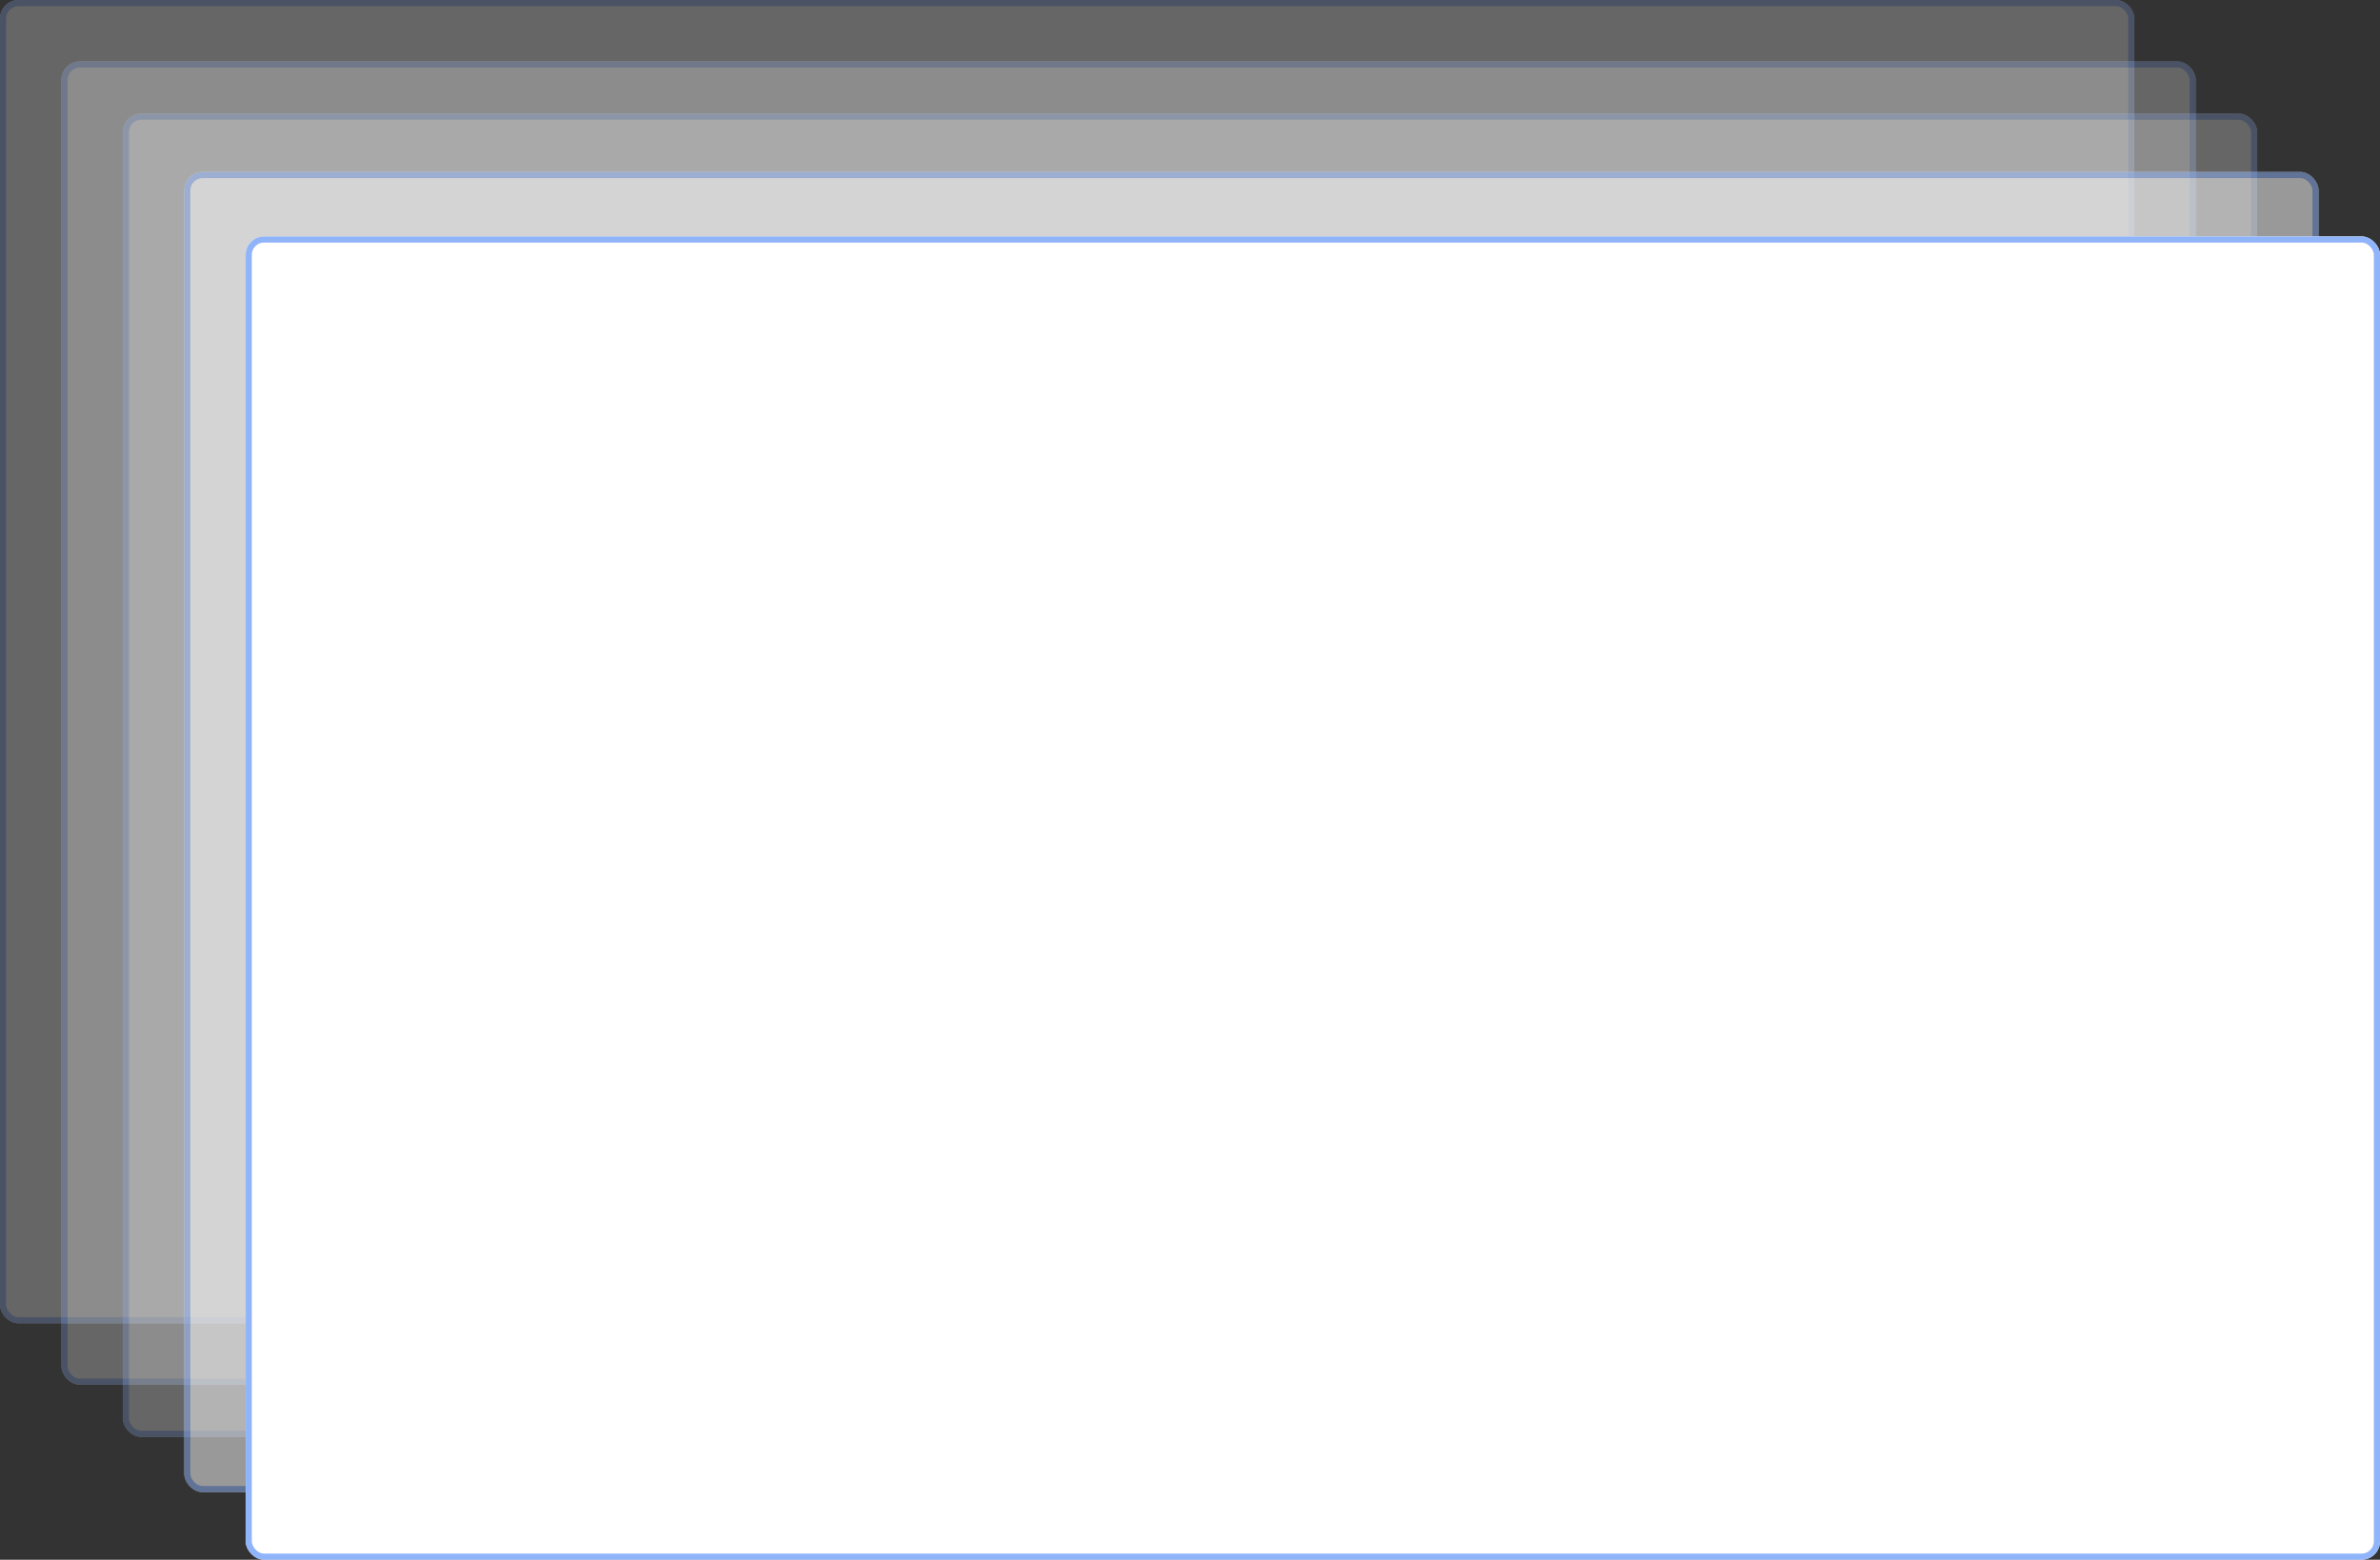 <svg xmlns="http://www.w3.org/2000/svg" width="775" height="508" viewBox="0 0 775 508">
  <rect x="0" y="0" width="775" height="508" fill="#333333" stroke="none"/>
  <g id="Group_16057" data-name="Group 16057" transform="translate(11175 2109)">
    <g id="Rectangle_6547" data-name="Rectangle 6547" transform="translate(-11175 -2109)" fill="#fff" stroke="#90b4fa" stroke-width="2" opacity="0.25">
      <rect width="695" height="431" rx="6" stroke="none"/>
      <rect x="1" y="1" width="693" height="429" rx="5" fill="none"/>
    </g>
    <g id="Rectangle_6548" data-name="Rectangle 6548" transform="translate(-11155 -2089)" fill="#fff" stroke="#90b4fa" stroke-width="2" opacity="0.25">
      <rect width="695" height="431" rx="6" stroke="none"/>
      <rect x="1" y="1" width="693" height="429" rx="5" fill="none"/>
    </g>
    <g id="Rectangle_6549" data-name="Rectangle 6549" transform="translate(-11135 -2072)" fill="#fff" stroke="#90b4fa" stroke-width="2" opacity="0.25">
      <rect width="695" height="431" rx="6" stroke="none"/>
      <rect x="1" y="1" width="693" height="429" rx="5" fill="none"/>
    </g>
    <g id="Rectangle_6550" data-name="Rectangle 6550" transform="translate(-11115 -2053)" fill="#fff" stroke="#90b4fa" stroke-width="2" opacity="0.5">
      <rect width="695" height="430" rx="6" stroke="none"/>
      <rect x="1" y="1" width="693" height="428" rx="5" fill="none"/>
    </g>
    <g id="Rectangle_6551" data-name="Rectangle 6551" transform="translate(-11095 -2032)" fill="#fff" stroke="#90b4fa" stroke-width="2">
      <rect width="695" height="431" rx="6" stroke="none"/>
      <rect x="1" y="1" width="693" height="429" rx="5" fill="none"/>
    </g>
  </g>
</svg>

